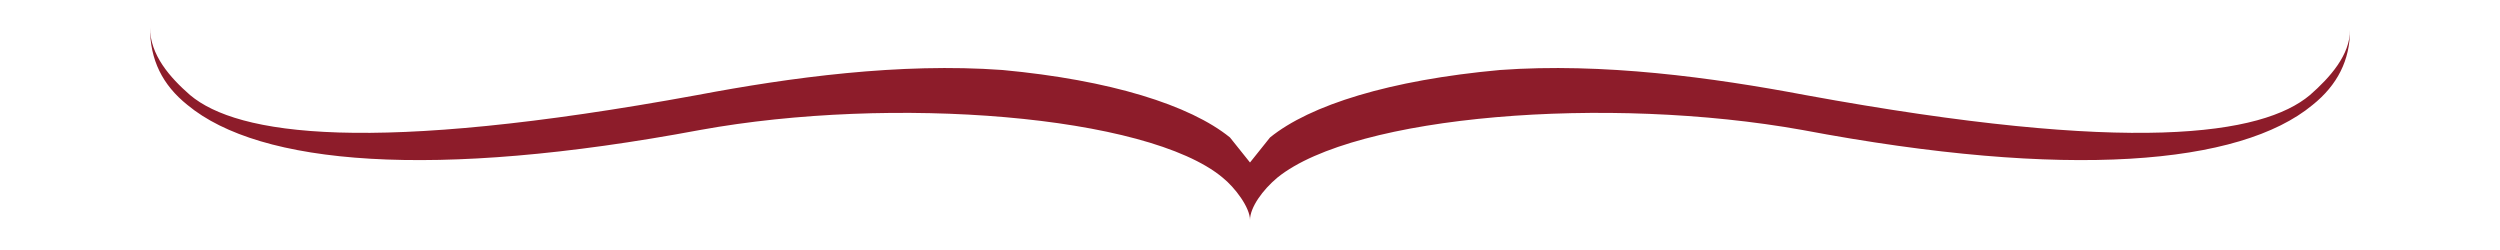 ﻿<svg xmlns='http://www.w3.org/2000/svg' viewBox='0 0 1000 100'><path fill='#8D1C2A' d='M924 38c-19 16-71 24-202 0-37-7-81-13-122-10-44 4-76 14-92 27l-8 10-8-10c-16-13-48-23-91-27-41-3-85 3-122 10C148 62 95 54 76 38c-8-7-16-16-16-27 0 13 5 23 15 31 29 24 98 30 205 10 77-14 179-6 209 19 5 4 11 12 11 17 0-5 5-12 11-17 31-25 132-33 210-19 106 20 175 14 204-10 10-8 15-18 15-30 0 10-8 19-16 26Z'></path></svg>